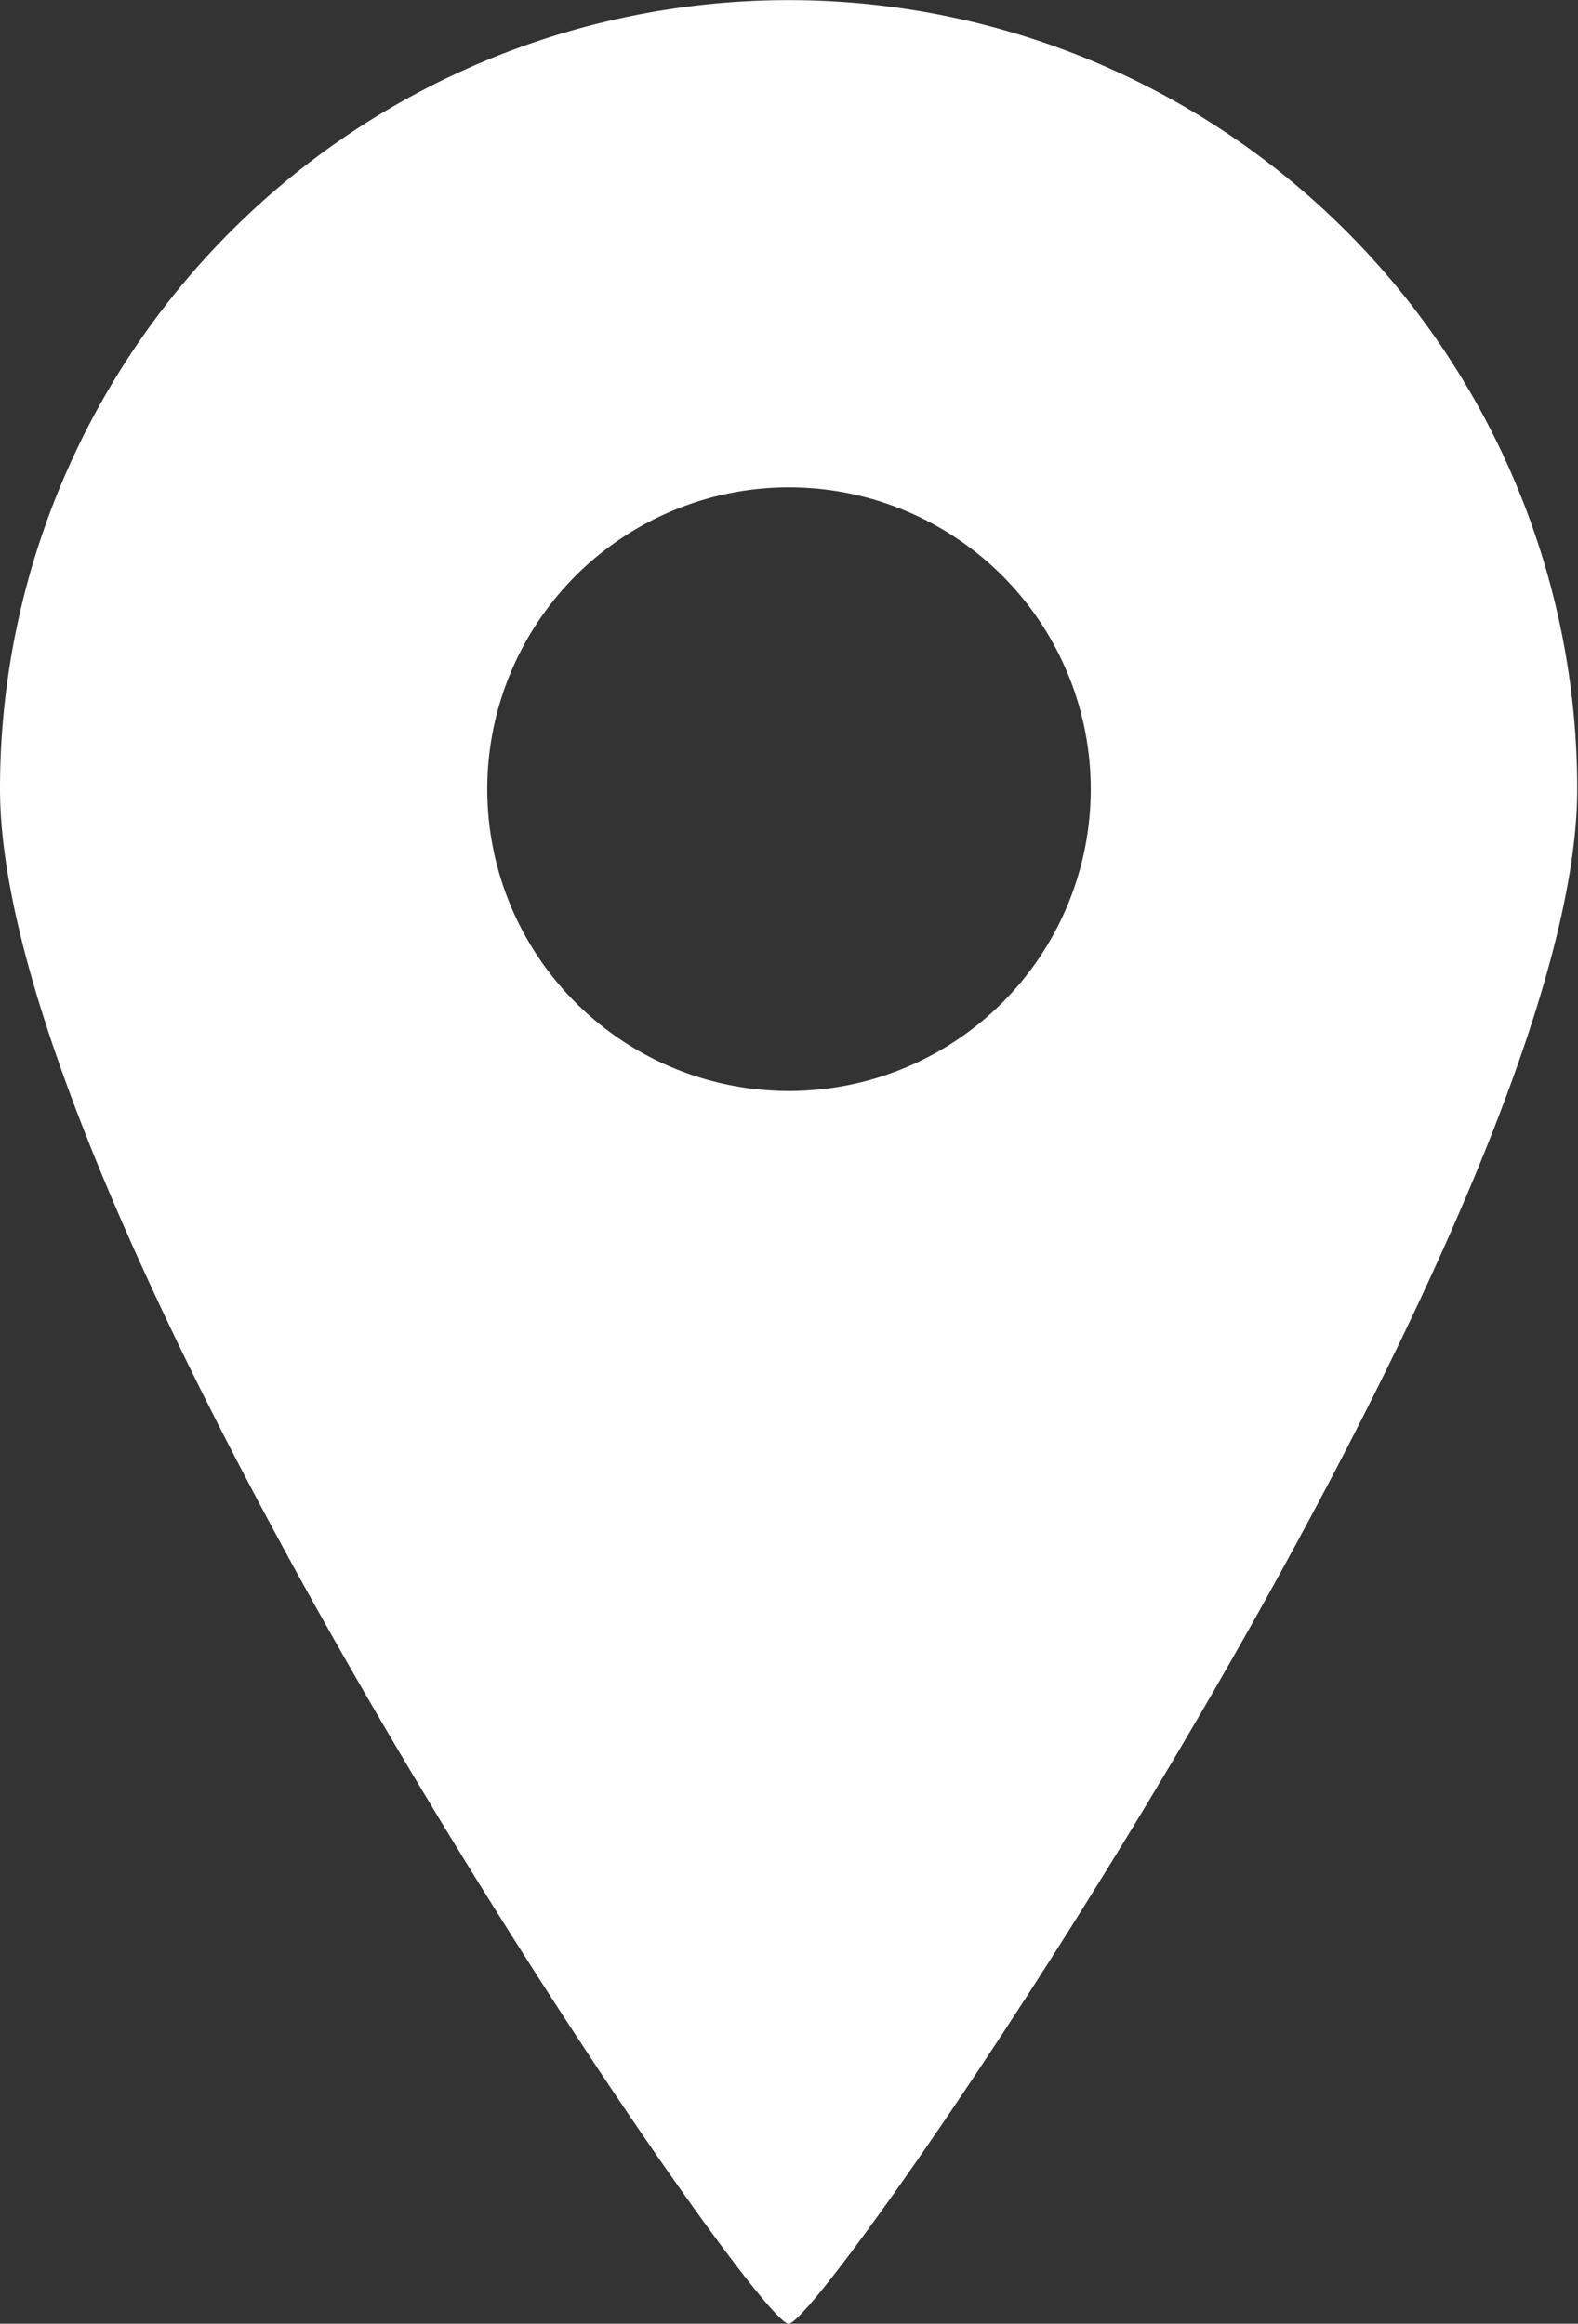 <svg xmlns="http://www.w3.org/2000/svg" xmlns:xlink="http://www.w3.org/1999/xlink" width="12.206" height="17.97" viewBox="0 0 12.206 17.97">
  <rect x="0" y="0" width="12.206" height="17.97" fill="#333333" stroke="none"/>
  <defs>
    <clipPath id="clip-path">
      <rect id="長方形_1187" data-name="長方形 1187" width="12.206" height="17.97" fill="#fff"/>
    </clipPath>
  </defs>
  <g id="グループ_2569" data-name="グループ 2569" transform="translate(186 -62)">
    <g id="グループ_2568" data-name="グループ 2568" transform="translate(-186 62)" clip-path="url(#clip-path)">
      <path id="パス_3659" data-name="パス 3659" d="M6.1,17.97c.29,0,6.1-8.5,6.1-11.868A6.1,6.1,0,0,0,0,6.1C0,9.474,5.813,17.97,6.1,17.97M3.769,6.1A2.334,2.334,0,1,1,6.1,8.437,2.334,2.334,0,0,1,3.769,6.1" fill="#fff"/>
    </g>
  </g>
</svg>
